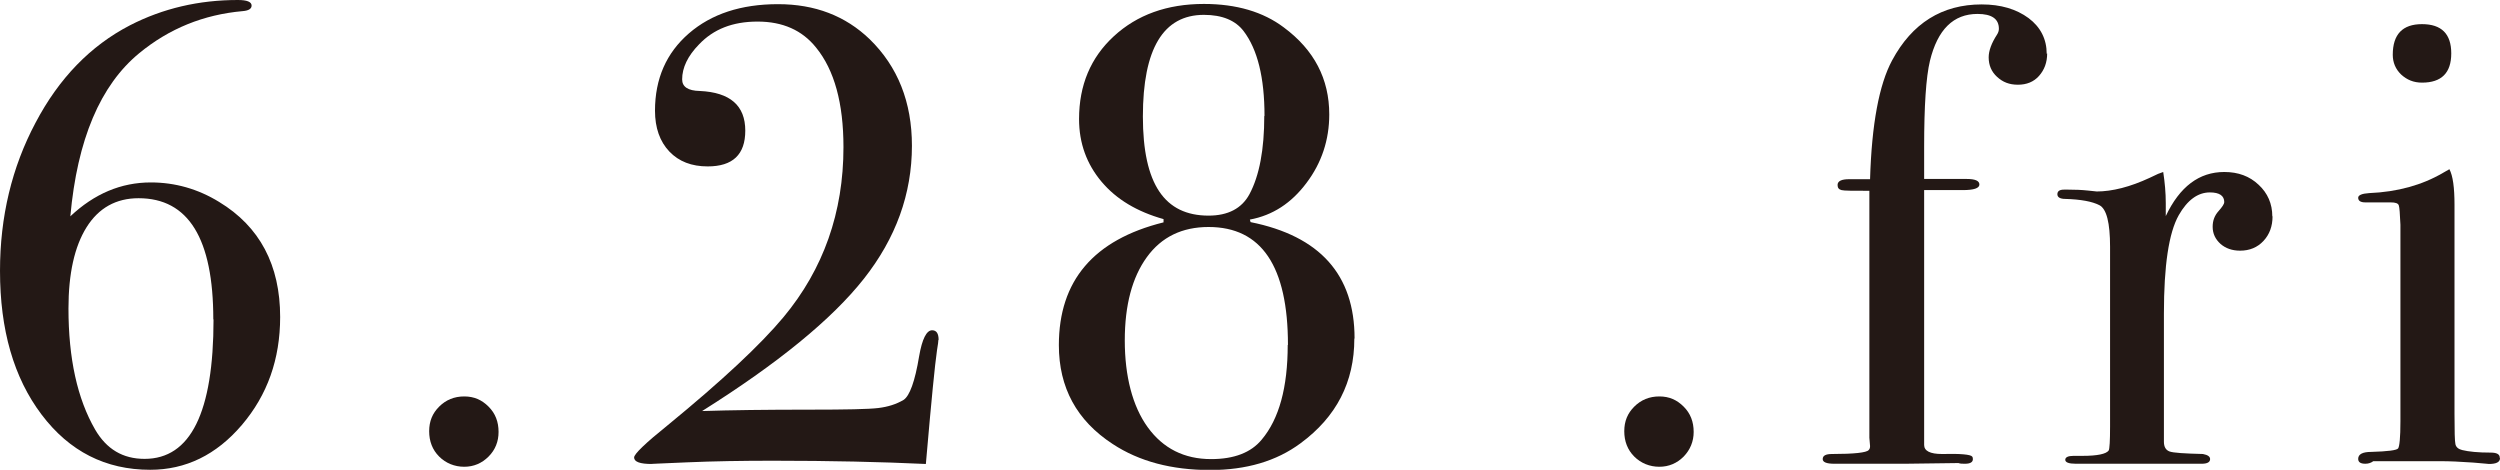 <?xml version="1.0" encoding="UTF-8"?><svg id="_レイヤー_2" xmlns="http://www.w3.org/2000/svg" viewBox="0 0 107.71 20.24"><defs><style>.cls-1{fill:#231815;stroke-width:0px;}</style></defs><g id="_レイヤー_2-2"><path class="cls-1" d="m12.07,13.66c0,1.81-.55,3.36-1.65,4.65-1.1,1.29-2.42,1.93-3.95,1.93-1.92,0-3.48-.79-4.68-2.38-1.2-1.59-1.79-3.65-1.79-6.19,0-2.33.51-4.46,1.53-6.38C2.54,3.37,3.9,1.97,5.6,1.09c1.42-.73,2.97-1.09,4.65-1.09.39,0,.59.08.59.24,0,.14-.13.22-.39.24-1.68.15-3.16.75-4.45,1.81-1.68,1.38-2.67,3.72-2.97,7.03,1.03-.97,2.18-1.46,3.47-1.46,1.04,0,2.03.28,2.94.84,1.75,1.06,2.63,2.72,2.63,4.96Zm-2.88.1c0-3.48-1.07-5.22-3.22-5.22-.97,0-1.72.42-2.24,1.25-.52.83-.78,2-.78,3.5,0,2.15.38,3.89,1.15,5.22.49.84,1.19,1.26,2.13,1.26,1.98,0,2.97-2,2.97-6.01Z"/><path class="cls-1" d="m21.48,18.61c0,.41-.14.77-.43,1.06-.29.29-.64.44-1.05.44s-.79-.15-1.08-.44c-.29-.29-.43-.66-.43-1.09s.14-.77.43-1.06c.29-.29.65-.44,1.08-.44s.76.15,1.05.44c.29.29.43.65.43,1.09Z"/><path class="cls-1" d="m40.43,14.64c0,.06-.02.21-.06.45-.09.62-.24,2.14-.45,4.56l-.03.34c-1.92-.09-4.12-.14-6.58-.14-1.33,0-2.57.02-3.72.07-1.16.05-1.66.07-1.51.07-.5,0-.76-.09-.76-.28,0-.15.49-.62,1.46-1.4,2.33-1.91,3.99-3.46,4.98-4.65,1.72-2.07,2.58-4.51,2.58-7.32,0-1.89-.39-3.32-1.18-4.29-.6-.75-1.44-1.12-2.52-1.12s-1.9.33-2.52.98c-.49.5-.73,1.01-.73,1.51,0,.32.25.49.76.5,1.31.06,1.96.63,1.96,1.71,0,1.03-.54,1.54-1.62,1.54-.69,0-1.24-.21-1.65-.64-.41-.43-.62-1.02-.62-1.76,0-1.38.49-2.49,1.46-3.33.97-.84,2.25-1.26,3.84-1.26s2.9.5,3.95,1.51c1.21,1.18,1.82,2.71,1.82,4.59,0,2.07-.69,3.98-2.07,5.73-1.38,1.75-3.71,3.65-6.97,5.7,1.23-.04,2.78-.06,4.65-.06,1.55,0,2.53-.02,2.94-.07.41-.05.77-.16,1.09-.35.26-.17.49-.79.67-1.88.13-.75.32-1.12.56-1.12.19,0,.28.14.28.42Z"/><path class="cls-1" d="m58.35,14.59c0,1.87-.77,3.37-2.32,4.51-1.04.77-2.34,1.15-3.89,1.15-1.66,0-3.06-.37-4.2-1.12-1.55-1.01-2.32-2.43-2.32-4.26,0-2.78,1.5-4.54,4.51-5.29v-.14c-1.14-.32-2.03-.85-2.67-1.61-.64-.76-.97-1.66-.97-2.7,0-1.46.5-2.65,1.5-3.57s2.29-1.39,3.88-1.39c1.4,0,2.55.34,3.44,1.01,1.31.97,1.96,2.22,1.96,3.75,0,1.1-.33,2.09-.98,2.95-.65.87-1.46,1.4-2.44,1.58l.03.11c2.99.6,4.48,2.27,4.48,5.01Zm-2.86.27c0-3.39-1.14-5.08-3.42-5.08-1.14,0-2.03.43-2.66,1.3-.63.87-.95,2.06-.95,3.59s.33,2.83.99,3.74c.66.91,1.57,1.37,2.73,1.37.99,0,1.72-.28,2.18-.84.75-.89,1.12-2.25,1.12-4.08Zm-1.01-9.86c0-1.66-.3-2.87-.9-3.66-.35-.46-.92-.7-1.71-.7-1.75,0-2.63,1.46-2.63,4.38s.94,4.27,2.83,4.27c.84,0,1.43-.31,1.76-.92.43-.8.64-1.93.64-3.38Z"/><path class="cls-1" d="m72.97,18.61c0,.41-.15.77-.43,1.06-.29.29-.64.44-1.05.44s-.79-.15-1.08-.44c-.29-.29-.43-.66-.43-1.09s.14-.77.43-1.06c.29-.29.65-.44,1.08-.44s.76.15,1.05.44c.29.29.43.65.43,1.09Z"/><path class="cls-1" d="m88.2,2.3c0,.39-.12.71-.35.97s-.54.38-.91.38-.65-.11-.9-.34c-.24-.22-.36-.5-.36-.84,0-.28.12-.61.36-.98.06-.09.08-.18.08-.25,0-.43-.31-.64-.92-.64-1.04,0-1.72.67-2.05,2.02-.17.71-.25,1.95-.25,3.72v1.37h1.83c.37,0,.55.08.55.24s-.24.24-.72.24h-1.66v10.98c0,.26.26.39.77.39.79-.02,1.23.02,1.3.11.02.02.03.06.03.11,0,.13-.11.2-.34.2-.11,0-.21,0-.28-.03l-2.3.03h-3.05c-.34,0-.5-.07-.5-.2,0-.15.13-.22.4-.22.96,0,1.49-.06,1.58-.17.04-.04.06-.09.06-.17l-.03-.36v-10.64c-.69,0-1.09,0-1.2-.03s-.17-.09-.17-.22c0-.17.17-.25.5-.25h.9c.07-2.37.39-4.08.95-5.12.86-1.6,2.15-2.41,3.86-2.41.82,0,1.49.2,2.02.59.52.39.78.91.78,1.54Z"/><path class="cls-1" d="m97.91,9.32c0,.43-.13.78-.39,1.06-.26.28-.6.42-1.01.42-.34,0-.62-.1-.84-.29-.22-.2-.34-.44-.34-.74,0-.26.08-.48.25-.67.17-.19.25-.32.25-.39,0-.28-.21-.42-.62-.42-.52,0-.97.33-1.34.98-.43.76-.64,2.17-.64,4.24v5.52c0,.22.08.36.24.42.16.06.64.09,1.44.11.21.04.31.11.31.22,0,.13-.12.2-.36.2h-5.43c-.3,0-.45-.06-.45-.17s.12-.17.36-.17h.39c.63,0,1.01-.08,1.12-.23.04-.07.06-.42.06-1.04v-7.74c0-1.03-.15-1.63-.46-1.79-.31-.16-.8-.25-1.47-.27-.22,0-.34-.07-.34-.2s.09-.2.28-.2h.2c.28,0,.56.01.84.04.28.03.4.04.36.04.69,0,1.46-.2,2.3-.59l.36-.17.22-.08c.07.45.11.9.11,1.34v.56c.6-1.27,1.44-1.9,2.52-1.9.6,0,1.09.18,1.48.55.39.36.59.82.59,1.36Z"/><path class="cls-1" d="m107.71,19.74c0,.17-.16.25-.48.25.02,0-.21-.02-.67-.06-.56-.04-1.03-.06-1.4-.06h-2.91c-.09.07-.21.11-.34.11-.21,0-.31-.07-.31-.21,0-.2.19-.3.56-.3.71-.02,1.1-.07,1.16-.15s.1-.47.1-1.16v-8.48c-.02-.47-.04-.74-.07-.83s-.14-.13-.35-.13h-1.09c-.21,0-.31-.07-.31-.2,0-.11.16-.18.47-.2,1.23-.05,2.29-.35,3.18-.87l.28-.16c.15.28.22.79.22,1.54,0-.04,0,.06,0,.28v8.72c0,.74.01,1.18.04,1.31.03.13.13.21.29.25.28.07.69.11,1.23.11.26,0,.39.07.39.22Zm-2.1-17.44c0,.84-.42,1.26-1.26,1.26-.36,0-.65-.12-.9-.35-.24-.23-.36-.52-.36-.85,0-.88.42-1.32,1.26-1.32s1.26.42,1.26,1.26Z"/></g></svg>